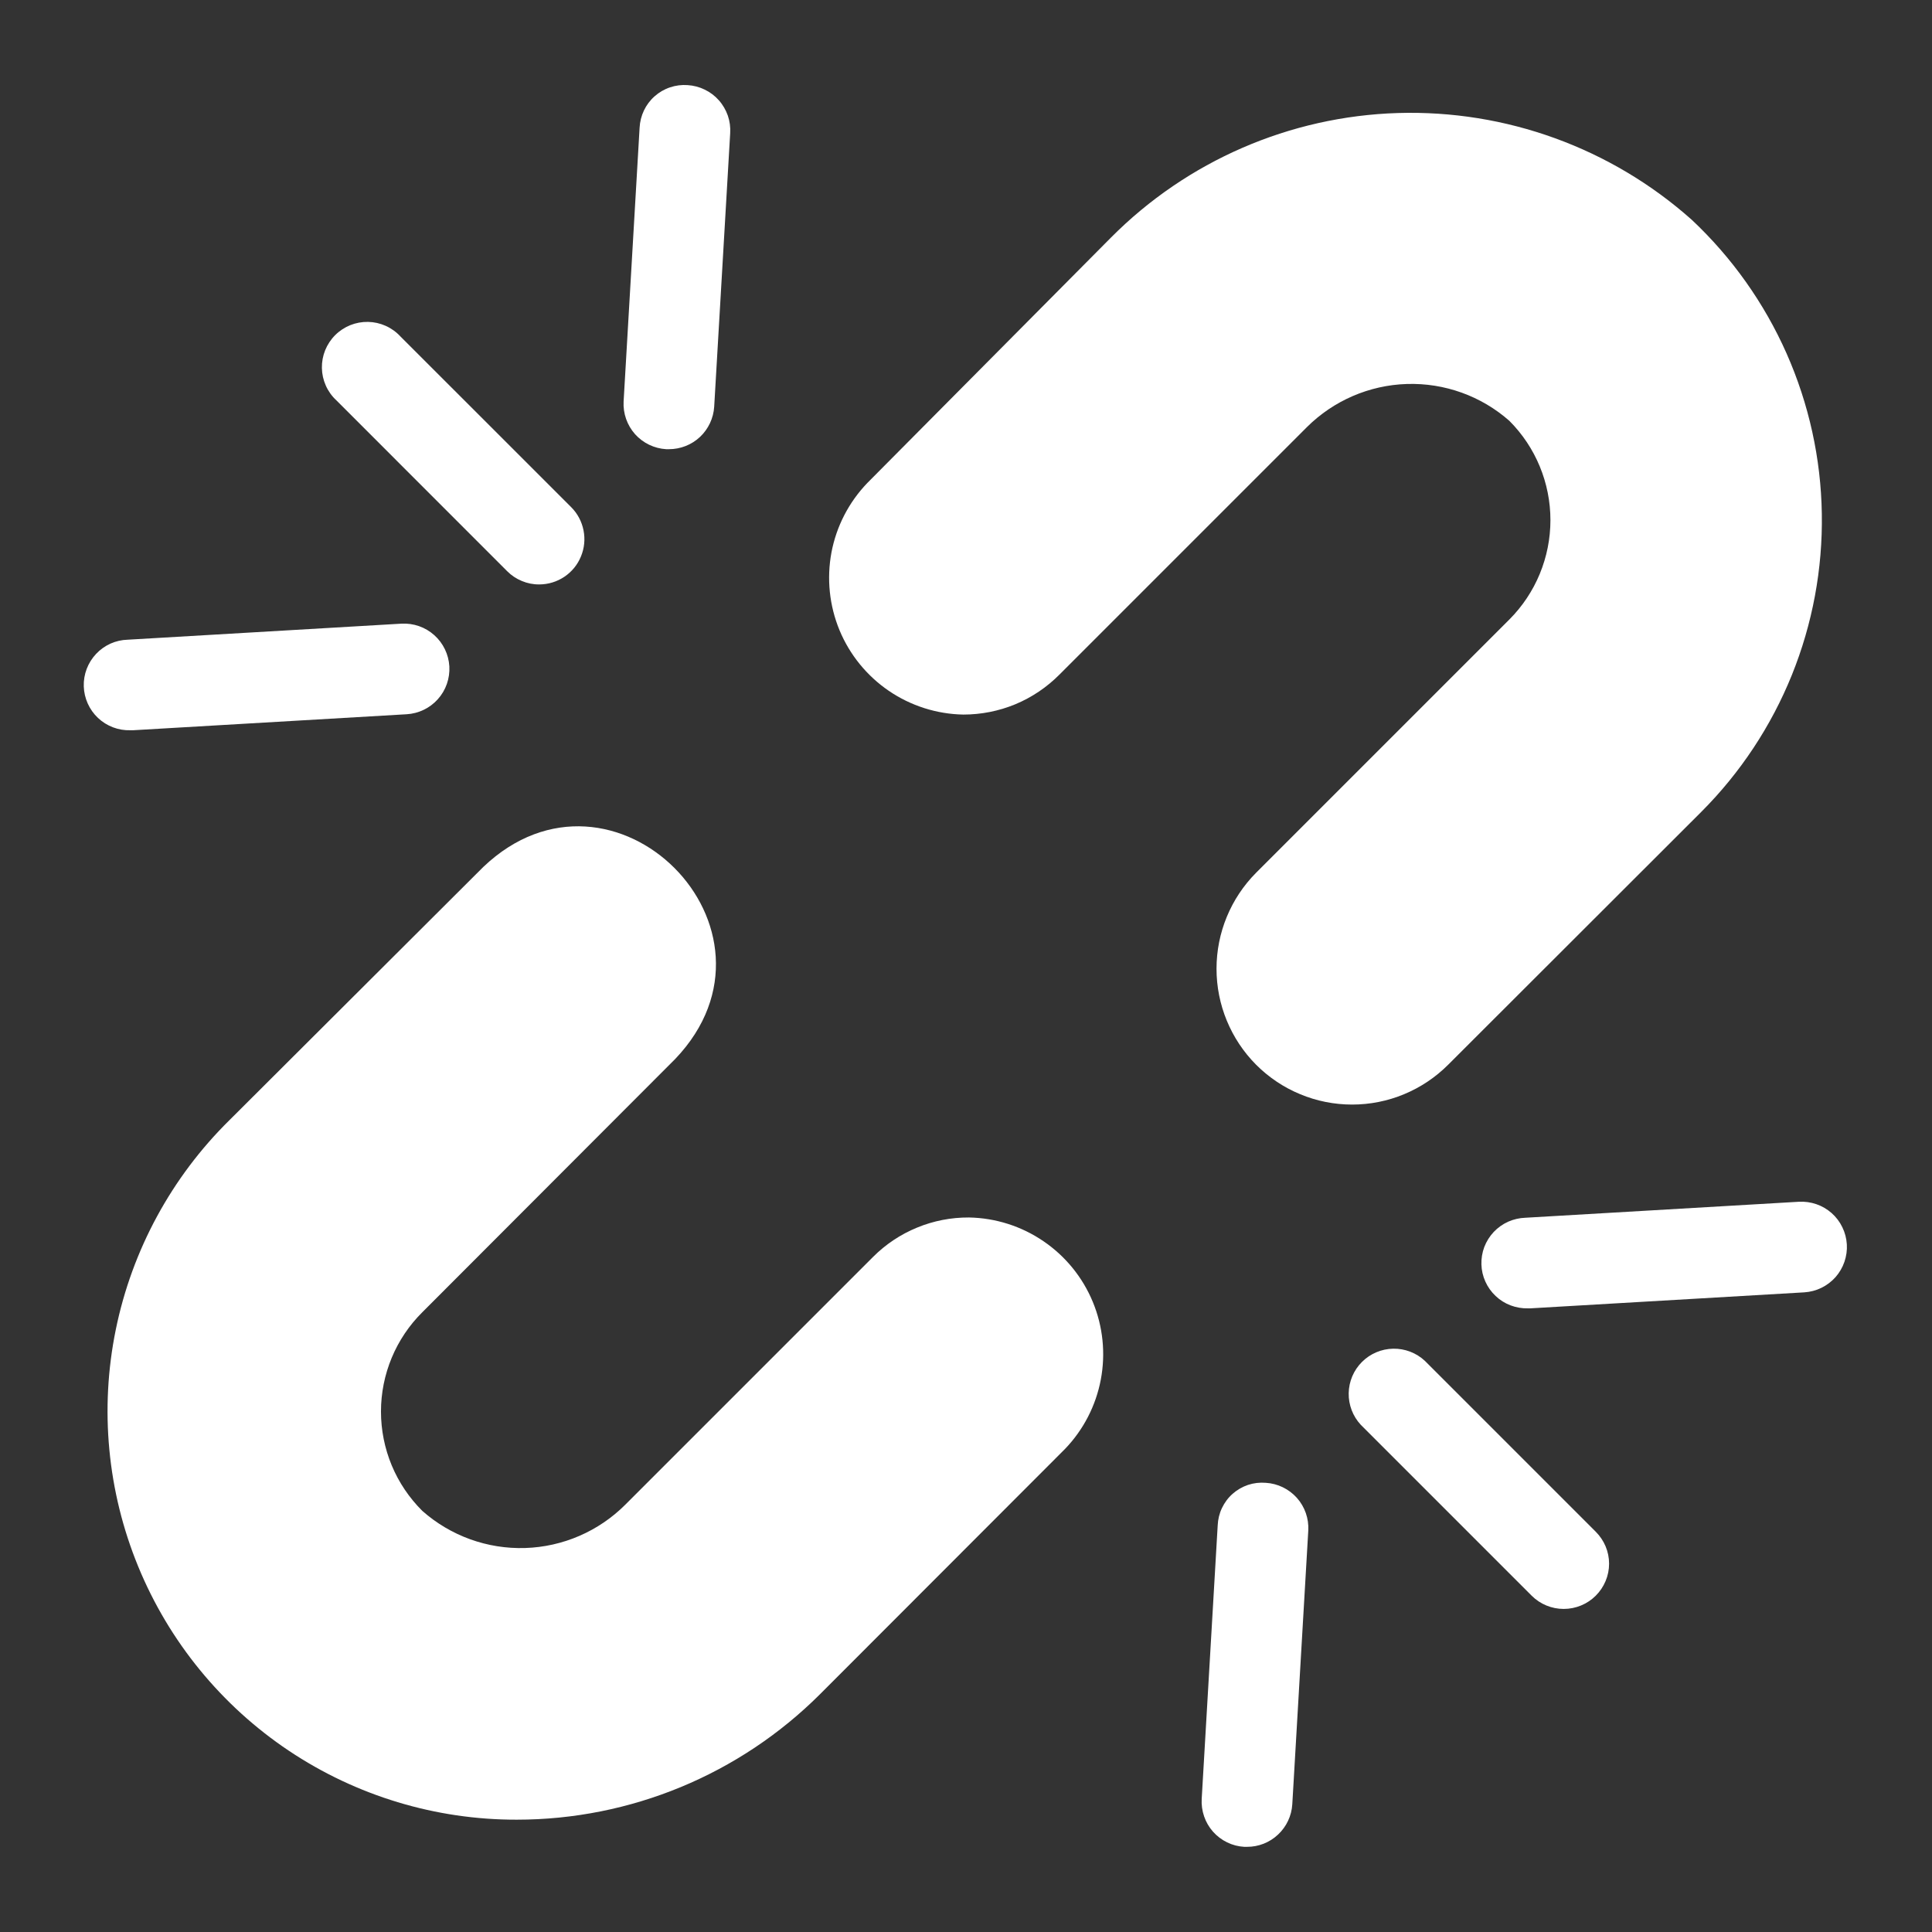 <svg width="36" height="36" viewBox="0 0 36 36" fill="none" xmlns="http://www.w3.org/2000/svg">
<rect x="0" y="0" width="36" height="36" fill="#333333" stroke="none"/>
<path d="M17.95 13.315C18.282 13.315 18.612 13.25 18.919 13.123C19.226 12.995 19.504 12.808 19.739 12.572L24.351 7.96C24.848 7.465 25.514 7.177 26.215 7.155C26.916 7.133 27.599 7.378 28.125 7.842C28.615 8.333 28.89 8.998 28.89 9.692C28.89 10.386 28.615 11.052 28.125 11.543L23.406 16.262C22.933 16.738 22.668 17.381 22.668 18.051C22.668 18.721 22.933 19.364 23.406 19.84C23.641 20.075 23.919 20.262 24.227 20.389C24.533 20.517 24.863 20.582 25.195 20.582C25.527 20.582 25.856 20.517 26.163 20.389C26.47 20.262 26.749 20.075 26.984 19.84L31.703 15.126C32.43 14.398 33.003 13.531 33.389 12.577C33.774 11.623 33.964 10.601 33.947 9.573C33.931 8.544 33.707 7.529 33.291 6.588C32.874 5.647 32.273 4.799 31.523 4.095C30.019 2.756 28.059 2.045 26.046 2.106C24.033 2.168 22.12 2.999 20.701 4.427L16.161 9C15.817 9.358 15.585 9.807 15.493 10.294C15.402 10.782 15.454 11.285 15.643 11.743C15.833 12.201 16.153 12.594 16.562 12.873C16.972 13.152 17.454 13.306 17.95 13.315Z" fill="white"/>
<path d="M18.056 22.686C17.724 22.684 17.394 22.748 17.087 22.875C16.78 23.001 16.501 23.187 16.267 23.422L11.654 28.035C11.157 28.533 10.489 28.823 9.785 28.845C9.081 28.867 8.396 28.619 7.869 28.153C7.625 27.91 7.431 27.622 7.299 27.305C7.167 26.987 7.099 26.646 7.099 26.302C7.099 25.958 7.167 25.618 7.299 25.3C7.431 24.983 7.625 24.694 7.869 24.452L12.582 19.732C14.889 17.314 11.424 13.849 9.005 16.155L4.274 20.874C3.197 21.935 2.461 23.292 2.158 24.773C1.855 26.254 2.001 27.791 2.575 29.189C3.149 30.587 4.127 31.783 5.383 32.623C6.64 33.463 8.118 33.91 9.629 33.907C11.749 33.907 13.782 33.065 15.282 31.567L19.844 27C20.188 26.643 20.42 26.193 20.512 25.706C20.604 25.219 20.552 24.715 20.362 24.257C20.172 23.799 19.853 23.407 19.443 23.128C19.033 22.848 18.551 22.695 18.056 22.686Z" fill="white"/>
<path d="M26.55 25.357C26.39 25.208 26.178 25.127 25.96 25.131C25.741 25.135 25.533 25.223 25.378 25.378C25.223 25.533 25.135 25.741 25.131 25.96C25.127 26.178 25.208 26.39 25.357 26.55L28.541 29.734C28.699 29.892 28.914 29.98 29.137 29.98C29.361 29.98 29.575 29.892 29.734 29.734C29.812 29.656 29.875 29.563 29.918 29.46C29.961 29.358 29.983 29.248 29.983 29.137C29.983 29.026 29.961 28.917 29.918 28.814C29.875 28.712 29.812 28.619 29.734 28.541L26.55 25.357Z" fill="white"/>
<path d="M33.519 22.393L28.422 22.691C28.311 22.695 28.203 22.72 28.101 22.765C28 22.811 27.909 22.876 27.833 22.956C27.757 23.037 27.698 23.132 27.658 23.235C27.619 23.339 27.601 23.45 27.604 23.56C27.607 23.671 27.632 23.78 27.678 23.881C27.723 23.982 27.788 24.073 27.869 24.149C27.95 24.226 28.044 24.285 28.148 24.324C28.252 24.363 28.362 24.382 28.473 24.379H28.518L33.62 24.081C33.731 24.074 33.839 24.046 33.939 23.997C34.039 23.948 34.128 23.881 34.202 23.798C34.275 23.715 34.332 23.618 34.368 23.513C34.404 23.408 34.42 23.297 34.413 23.186C34.406 23.075 34.378 22.967 34.329 22.867C34.281 22.767 34.213 22.678 34.13 22.604C34.047 22.531 33.95 22.474 33.845 22.438C33.74 22.402 33.629 22.387 33.519 22.393Z" fill="white"/>
<path d="M23.585 27.63C23.473 27.621 23.361 27.634 23.255 27.669C23.149 27.705 23.052 27.761 22.968 27.835C22.884 27.909 22.817 28 22.769 28.101C22.721 28.202 22.695 28.311 22.69 28.423L22.392 33.519C22.385 33.63 22.401 33.741 22.437 33.846C22.473 33.951 22.529 34.048 22.603 34.131C22.677 34.214 22.766 34.282 22.866 34.33C22.966 34.379 23.075 34.407 23.185 34.413H23.236C23.451 34.414 23.659 34.332 23.815 34.184C23.972 34.037 24.067 33.835 24.08 33.62L24.378 28.518C24.39 28.296 24.314 28.077 24.165 27.91C24.016 27.744 23.808 27.643 23.585 27.63Z" fill="white"/>
<path d="M9.45 10.643C9.528 10.722 9.621 10.784 9.724 10.826C9.826 10.869 9.936 10.891 10.047 10.89C10.213 10.89 10.376 10.841 10.515 10.748C10.654 10.655 10.762 10.524 10.825 10.369C10.889 10.215 10.906 10.046 10.873 9.882C10.841 9.719 10.761 9.568 10.643 9.45L7.459 6.267C7.382 6.184 7.289 6.117 7.185 6.071C7.082 6.025 6.97 6 6.857 5.998C6.743 5.996 6.631 6.017 6.526 6.059C6.421 6.102 6.325 6.165 6.245 6.245C6.165 6.325 6.102 6.421 6.059 6.526C6.017 6.631 5.996 6.743 5.998 6.857C6 6.97 6.025 7.082 6.071 7.185C6.117 7.289 6.184 7.382 6.267 7.459L9.45 10.643Z" fill="white"/>
<path d="M2.481 13.607L7.577 13.309C7.801 13.296 8.01 13.195 8.159 13.028C8.309 12.861 8.385 12.641 8.373 12.417C8.36 12.194 8.259 11.984 8.092 11.835C7.925 11.685 7.705 11.609 7.481 11.621L2.379 11.92C2.269 11.923 2.159 11.948 2.058 11.993C1.957 12.039 1.866 12.104 1.79 12.185C1.637 12.348 1.554 12.565 1.561 12.789C1.568 13.012 1.663 13.224 1.826 13.378C1.989 13.531 2.206 13.614 2.43 13.607H2.481Z" fill="white"/>
<path d="M12.414 8.37H12.464C12.679 8.37 12.887 8.289 13.044 8.141C13.2 7.994 13.295 7.792 13.308 7.577L13.606 2.481C13.613 2.37 13.598 2.259 13.562 2.154C13.525 2.049 13.469 1.952 13.395 1.869C13.322 1.786 13.232 1.718 13.132 1.67C13.032 1.621 12.924 1.593 12.813 1.586C12.702 1.578 12.59 1.592 12.484 1.628C12.379 1.663 12.281 1.72 12.198 1.794C12.114 1.868 12.047 1.958 11.999 2.058C11.951 2.159 11.924 2.268 11.918 2.379L11.62 7.481C11.608 7.704 11.685 7.923 11.833 8.09C11.982 8.256 12.191 8.357 12.414 8.37Z" fill="white"/>
</svg>
